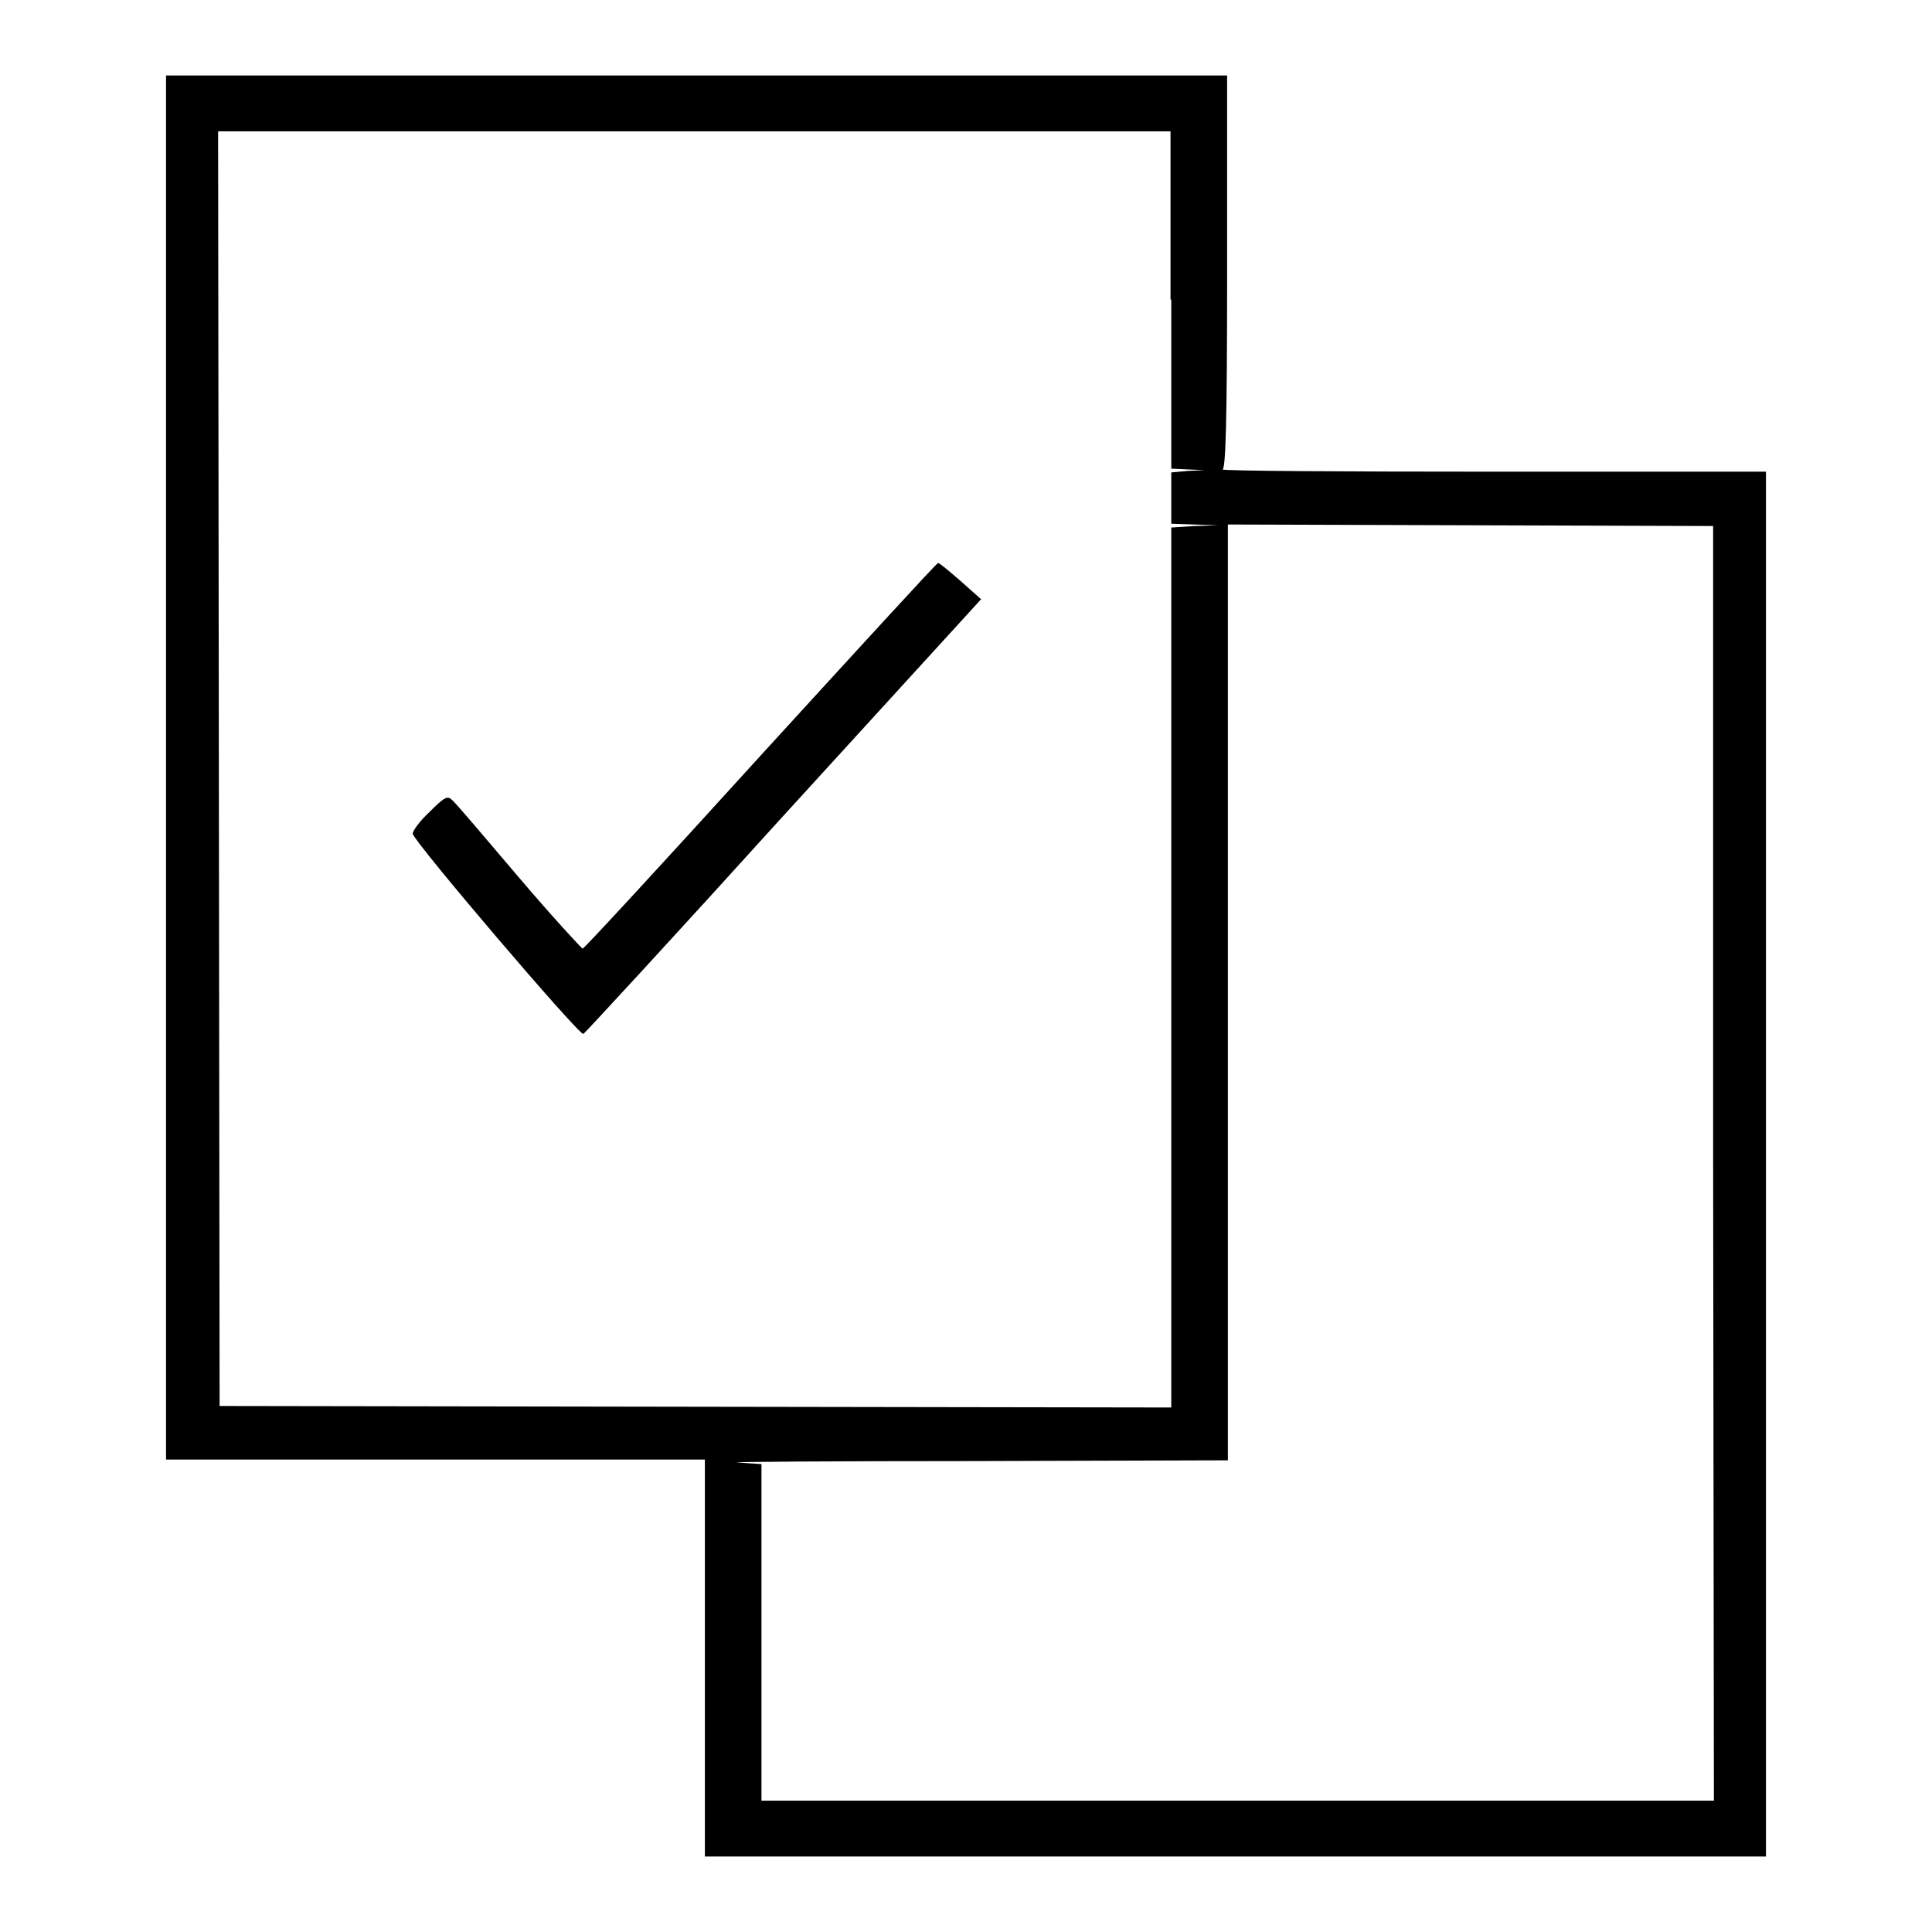<?xml version="1.0" encoding="utf-8"?>
<!-- Svg Vector Icons : http://www.onlinewebfonts.com/icon -->
<!DOCTYPE svg PUBLIC "-//W3C//DTD SVG 1.1//EN" "http://www.w3.org/Graphics/SVG/1.1/DTD/svg11.dtd">
<svg version="1.1" xmlns="http://www.w3.org/2000/svg" xmlns:xlink="http://www.w3.org/1999/xlink" x="0px" y="0px" viewBox="0 0 256 256" enable-background="new 0 0 256 256" xml:space="preserve">
<g><g><g><path fill="#000000" d="M22,101.7v91.7h35.7h35.7v26.3V246h70.3H234v-91.7V62.5l-36.3,0c-20,0-36-0.1-35.7-0.3c0.4-0.2,0.6-5.9,0.6-26.2V10H92.3H22V101.7z M155.2,39.7v22.4l2.2,0.1l2.2,0.1l-2.2,0.1l-2.2,0.2V66v3.4l3.1,0.1l3.1,0.1l-3.1,0.1l-3.1,0.2v58.3v58.3l-63.1-0.1l-63-0.1L29,101.8l-0.1-84.4H92h63.1V39.7z M227,154.1l0.1,84.5H164h-63.1v-22.4V194l-3.1-0.2c-1.8-0.1,12.2-0.2,30.9-0.2l34-0.1v-62v-62l32.2,0.1l32.1,0.1L227,154.1z"/><path fill="#000000" d="M100.8,100.1c-12.8,14.1-23.4,25.6-23.6,25.6c-0.1,0-4-4.2-8.5-9.5c-4.5-5.3-8.4-9.9-8.8-10.2c-0.6-0.6-1-0.4-3,1.6c-1.3,1.2-2.3,2.6-2.2,2.9c0.2,1.1,22.1,26.8,22.6,26.5c0.2-0.1,12.2-13.1,26.5-28.9L130,79.4l-2.7-2.4c-1.5-1.3-2.8-2.4-3-2.4C124.2,74.5,113.6,86.1,100.8,100.1z"/></g></g></g>
</svg>